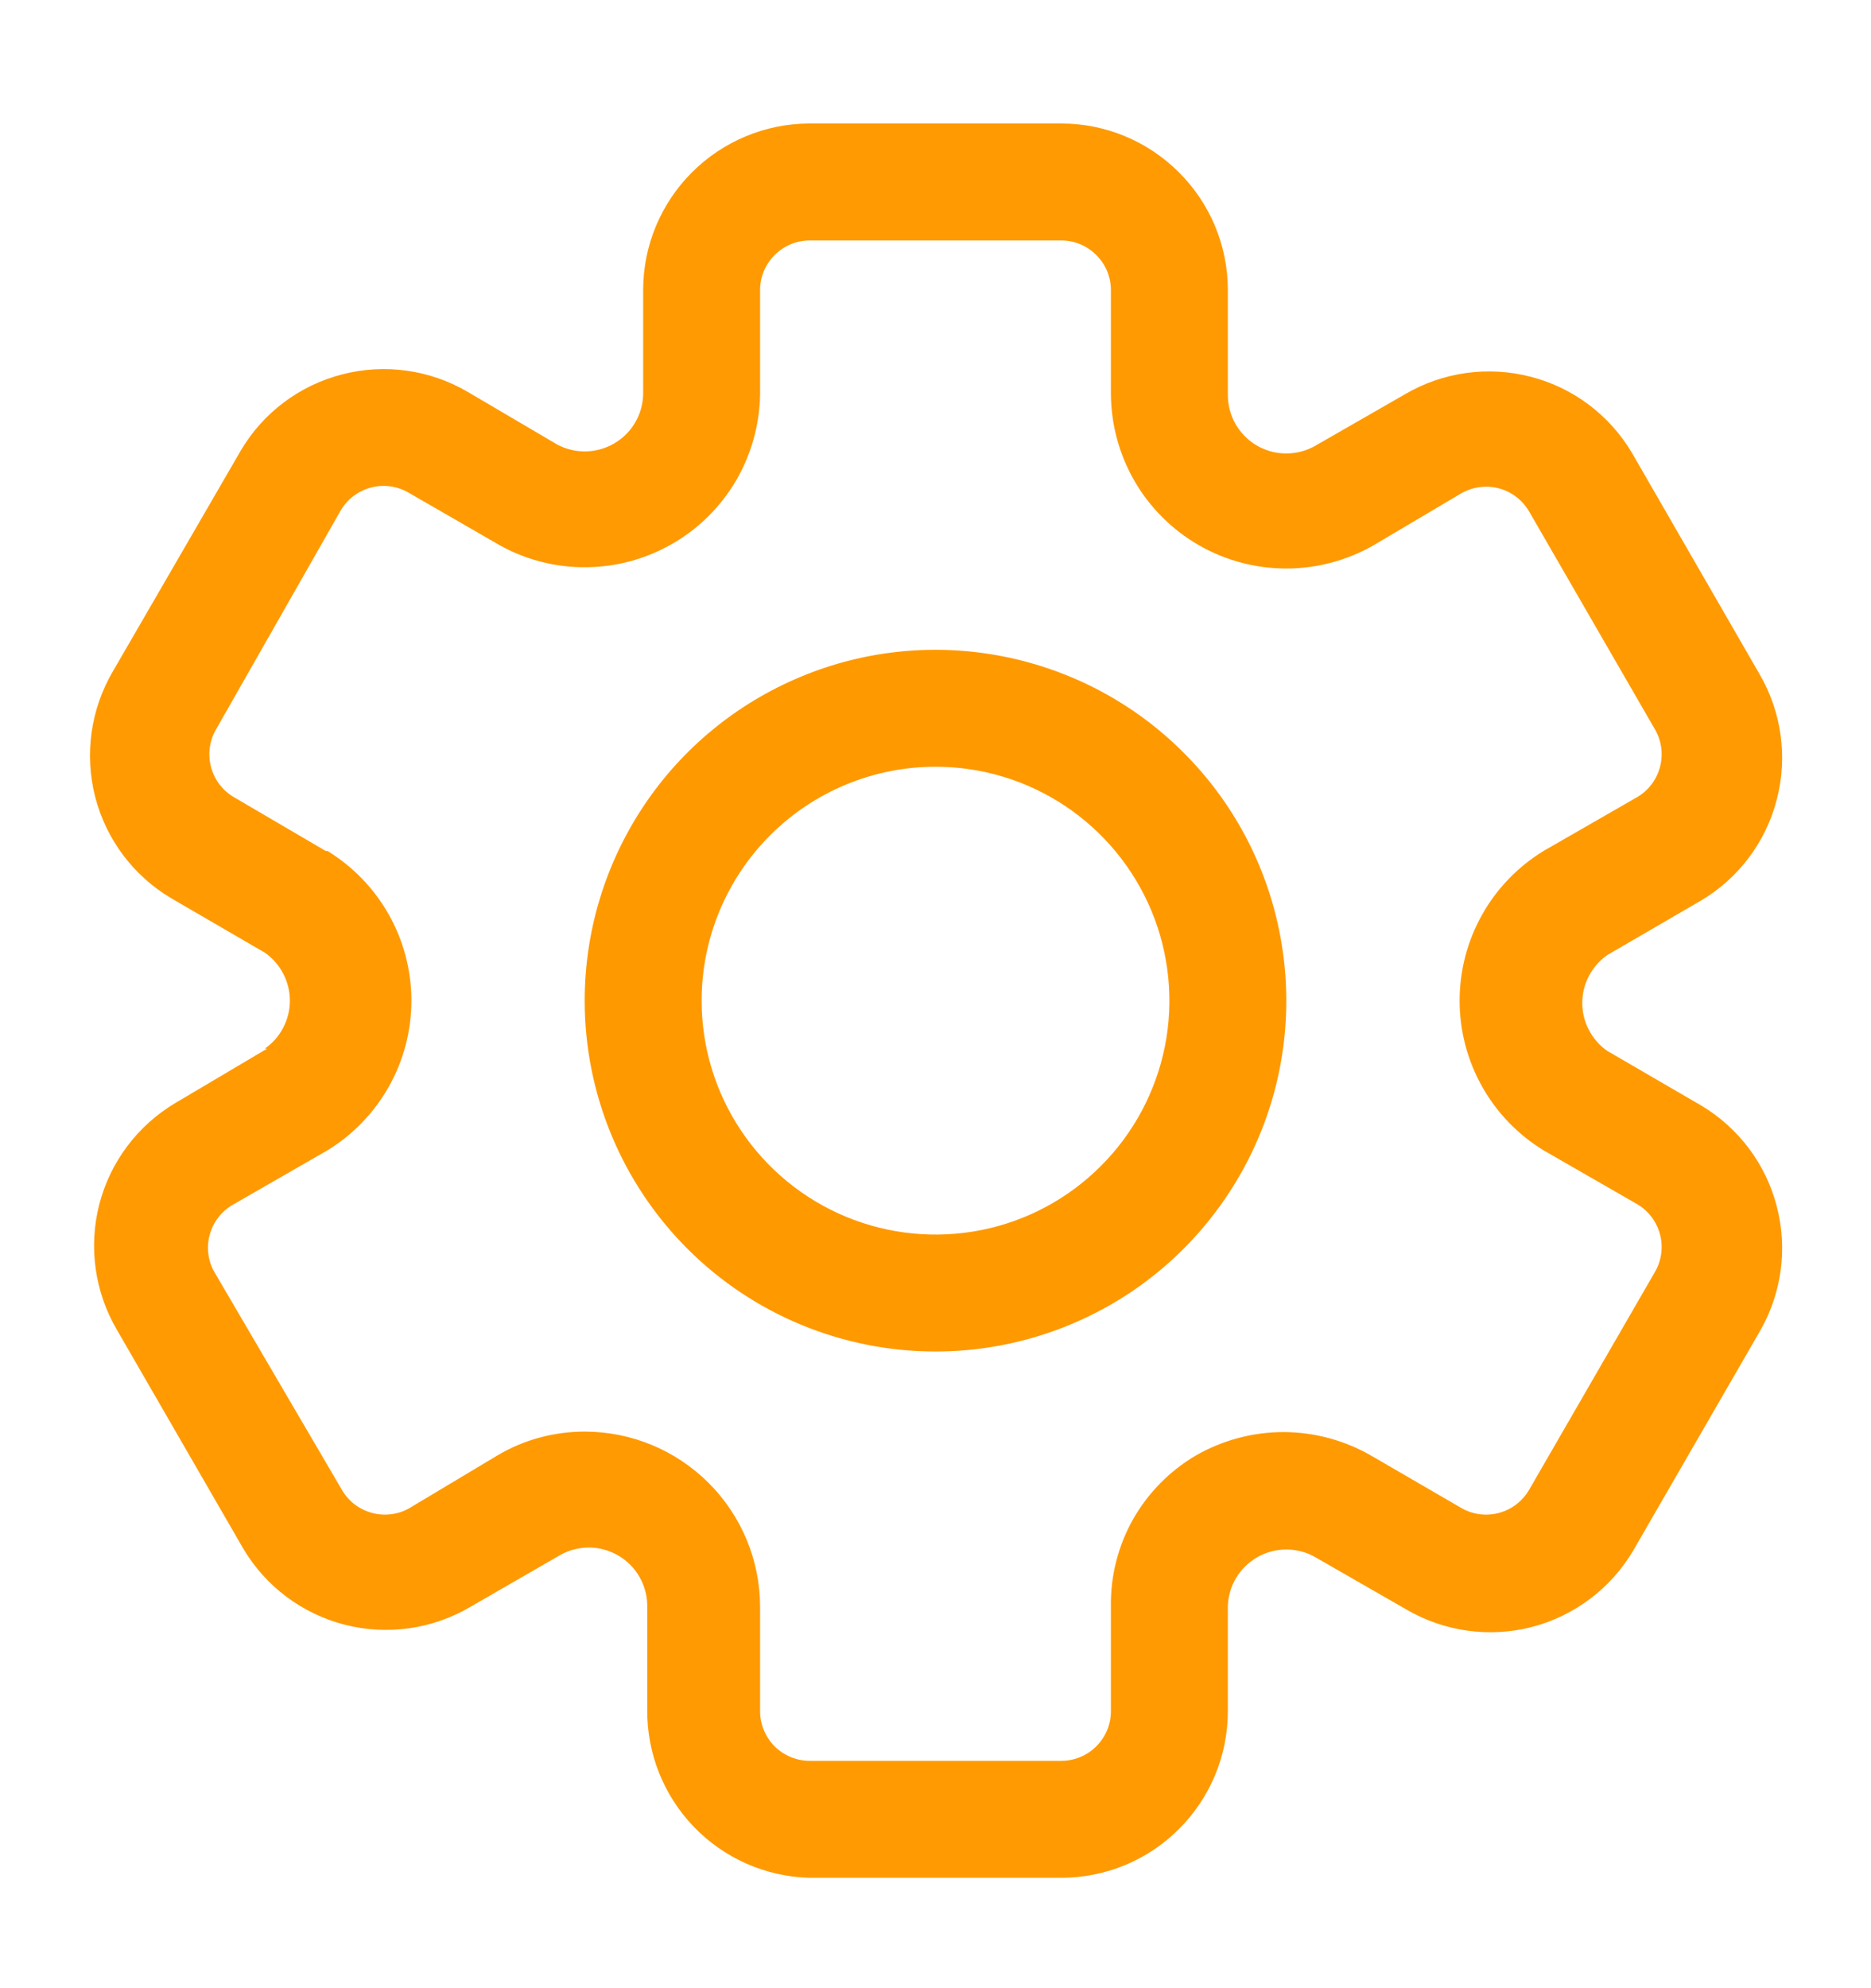 <svg width="16" height="17" viewBox="0 0 16 17" fill="none" xmlns="http://www.w3.org/2000/svg">
<g clip-path="url(#clip0_43_116)">
<path d="M8 11.556C8.593 11.556 9.173 11.38 9.667 11.051C10.16 10.721 10.545 10.252 10.772 9.704C10.999 9.156 11.058 8.553 10.942 7.971C10.827 7.389 10.541 6.854 10.121 6.435C9.702 6.015 9.167 5.73 8.585 5.614C8.003 5.498 7.4 5.557 6.852 5.785C6.304 6.012 5.835 6.396 5.506 6.889C5.176 7.383 5 7.963 5 8.556C5 9.352 5.316 10.115 5.879 10.678C6.441 11.24 7.204 11.556 8 11.556ZM8 6.556C8.396 6.556 8.782 6.673 9.111 6.893C9.44 7.113 9.696 7.425 9.848 7.791C9.999 8.156 10.039 8.558 9.962 8.946C9.884 9.334 9.694 9.691 9.414 9.97C9.135 10.25 8.778 10.441 8.39 10.518C8.002 10.595 7.6 10.555 7.235 10.404C6.869 10.252 6.557 9.996 6.337 9.667C6.117 9.338 6 8.952 6 8.556C6 8.026 6.211 7.517 6.586 7.142C6.961 6.767 7.47 6.556 8 6.556Z" fill="#FF9900"/>
<path d="M2.285 8.966L1.5 9.431C1.177 9.623 0.943 9.934 0.849 10.298C0.756 10.662 0.81 11.047 1 11.371L2.08 13.241C2.271 13.564 2.583 13.798 2.947 13.892C3.31 13.985 3.696 13.931 4.02 13.741L4.8 13.291C4.875 13.251 4.96 13.231 5.045 13.232C5.13 13.234 5.214 13.258 5.288 13.301C5.361 13.344 5.423 13.405 5.466 13.479C5.509 13.552 5.533 13.636 5.535 13.721V14.616C5.531 14.99 5.674 15.35 5.933 15.62C6.192 15.889 6.546 16.046 6.92 16.056H9.08C9.456 16.055 9.817 15.905 10.082 15.639C10.349 15.373 10.499 15.012 10.5 14.636V13.736C10.502 13.651 10.526 13.567 10.57 13.493C10.614 13.42 10.676 13.359 10.75 13.316C10.826 13.272 10.912 13.249 11 13.249C11.088 13.249 11.174 13.272 11.25 13.316L12.025 13.761C12.349 13.951 12.735 14.005 13.098 13.912C13.462 13.818 13.773 13.584 13.965 13.261L15.045 11.391C15.235 11.067 15.289 10.681 15.195 10.318C15.102 9.954 14.868 9.643 14.545 9.451L13.745 8.986C13.679 8.94 13.625 8.879 13.588 8.807C13.55 8.736 13.531 8.657 13.531 8.576C13.531 8.496 13.55 8.416 13.588 8.345C13.625 8.274 13.679 8.212 13.745 8.166L14.545 7.701C14.868 7.51 15.102 7.198 15.195 6.834C15.289 6.471 15.235 6.085 15.045 5.761L13.955 3.871C13.763 3.548 13.452 3.314 13.088 3.221C12.725 3.127 12.339 3.181 12.015 3.371L11.24 3.816C11.163 3.858 11.077 3.879 10.99 3.877C10.902 3.876 10.817 3.851 10.742 3.806C10.667 3.761 10.606 3.697 10.563 3.621C10.521 3.545 10.499 3.458 10.5 3.371V2.476C10.499 2.1 10.349 1.74 10.082 1.474C9.817 1.208 9.456 1.057 9.08 1.056H6.92C6.544 1.057 6.183 1.208 5.917 1.474C5.651 1.74 5.501 2.1 5.5 2.476V3.376C5.497 3.461 5.473 3.544 5.429 3.617C5.386 3.69 5.324 3.75 5.25 3.793C5.177 3.835 5.094 3.858 5.009 3.86C4.924 3.861 4.84 3.841 4.765 3.801L4 3.351C3.676 3.161 3.29 3.107 2.927 3.201C2.563 3.294 2.251 3.528 2.06 3.851L0.965 5.741C0.775 6.065 0.721 6.451 0.814 6.814C0.908 7.178 1.142 7.49 1.465 7.681L2.265 8.146C2.331 8.192 2.385 8.254 2.422 8.325C2.459 8.396 2.479 8.476 2.479 8.556C2.479 8.637 2.459 8.716 2.422 8.787C2.385 8.859 2.331 8.92 2.265 8.966H2.285ZM2.785 7.276L2 6.816C1.904 6.76 1.834 6.668 1.805 6.56C1.776 6.453 1.79 6.338 1.845 6.241L2.91 4.371C2.938 4.322 2.975 4.278 3.021 4.243C3.066 4.209 3.117 4.183 3.172 4.169C3.227 4.154 3.284 4.151 3.341 4.159C3.397 4.167 3.451 4.187 3.5 4.216L4.28 4.666C4.506 4.79 4.761 4.854 5.019 4.85C5.278 4.847 5.53 4.777 5.754 4.647C5.977 4.518 6.163 4.332 6.294 4.11C6.424 3.887 6.495 3.634 6.5 3.376V2.476C6.501 2.365 6.546 2.259 6.624 2.181C6.703 2.102 6.809 2.057 6.92 2.056H9.08C9.191 2.057 9.297 2.102 9.375 2.181C9.454 2.259 9.499 2.365 9.5 2.476V3.371C9.502 3.633 9.572 3.889 9.703 4.115C9.834 4.341 10.023 4.529 10.249 4.66C10.476 4.791 10.732 4.86 10.994 4.861C11.255 4.862 11.512 4.795 11.74 4.666L12.5 4.216C12.597 4.162 12.712 4.147 12.819 4.176C12.927 4.205 13.018 4.275 13.075 4.371L14.155 6.241C14.21 6.338 14.224 6.453 14.195 6.56C14.166 6.668 14.096 6.76 14 6.816L13.2 7.276C12.981 7.41 12.799 7.598 12.674 7.822C12.548 8.046 12.482 8.299 12.482 8.556C12.482 8.813 12.548 9.066 12.674 9.29C12.799 9.514 12.981 9.702 13.2 9.836L14 10.296C14.096 10.353 14.166 10.444 14.195 10.552C14.224 10.659 14.21 10.774 14.155 10.871L13.075 12.741C13.018 12.837 12.927 12.907 12.819 12.936C12.712 12.965 12.597 12.951 12.5 12.896L11.725 12.446C11.497 12.315 11.238 12.245 10.975 12.245C10.712 12.245 10.453 12.315 10.225 12.446C10.001 12.578 9.816 12.767 9.688 12.993C9.561 13.22 9.496 13.476 9.5 13.736V14.636C9.499 14.747 9.454 14.853 9.375 14.932C9.297 15.01 9.191 15.055 9.08 15.056H6.92C6.809 15.055 6.703 15.01 6.624 14.932C6.546 14.853 6.501 14.747 6.5 14.636V13.741C6.5 13.343 6.342 12.962 6.061 12.681C5.779 12.399 5.398 12.241 5 12.241C4.74 12.241 4.484 12.309 4.26 12.441L3.5 12.896C3.403 12.951 3.288 12.965 3.181 12.936C3.073 12.907 2.981 12.837 2.925 12.741L1.83 10.871C1.776 10.772 1.764 10.656 1.796 10.549C1.828 10.441 1.901 10.35 2 10.296L2.8 9.836C3.019 9.702 3.2 9.514 3.326 9.29C3.452 9.066 3.518 8.813 3.518 8.556C3.518 8.299 3.452 8.046 3.326 7.822C3.2 7.598 3.019 7.41 2.8 7.276H2.785Z" fill="#ff9a02"/>
</g>
<defs>
<clipPath id="clip0_43_116">
<rect width="16" height="16" fill="white" transform="translate(0 0.556)"/>
</clipPath>
</defs>
</svg>

